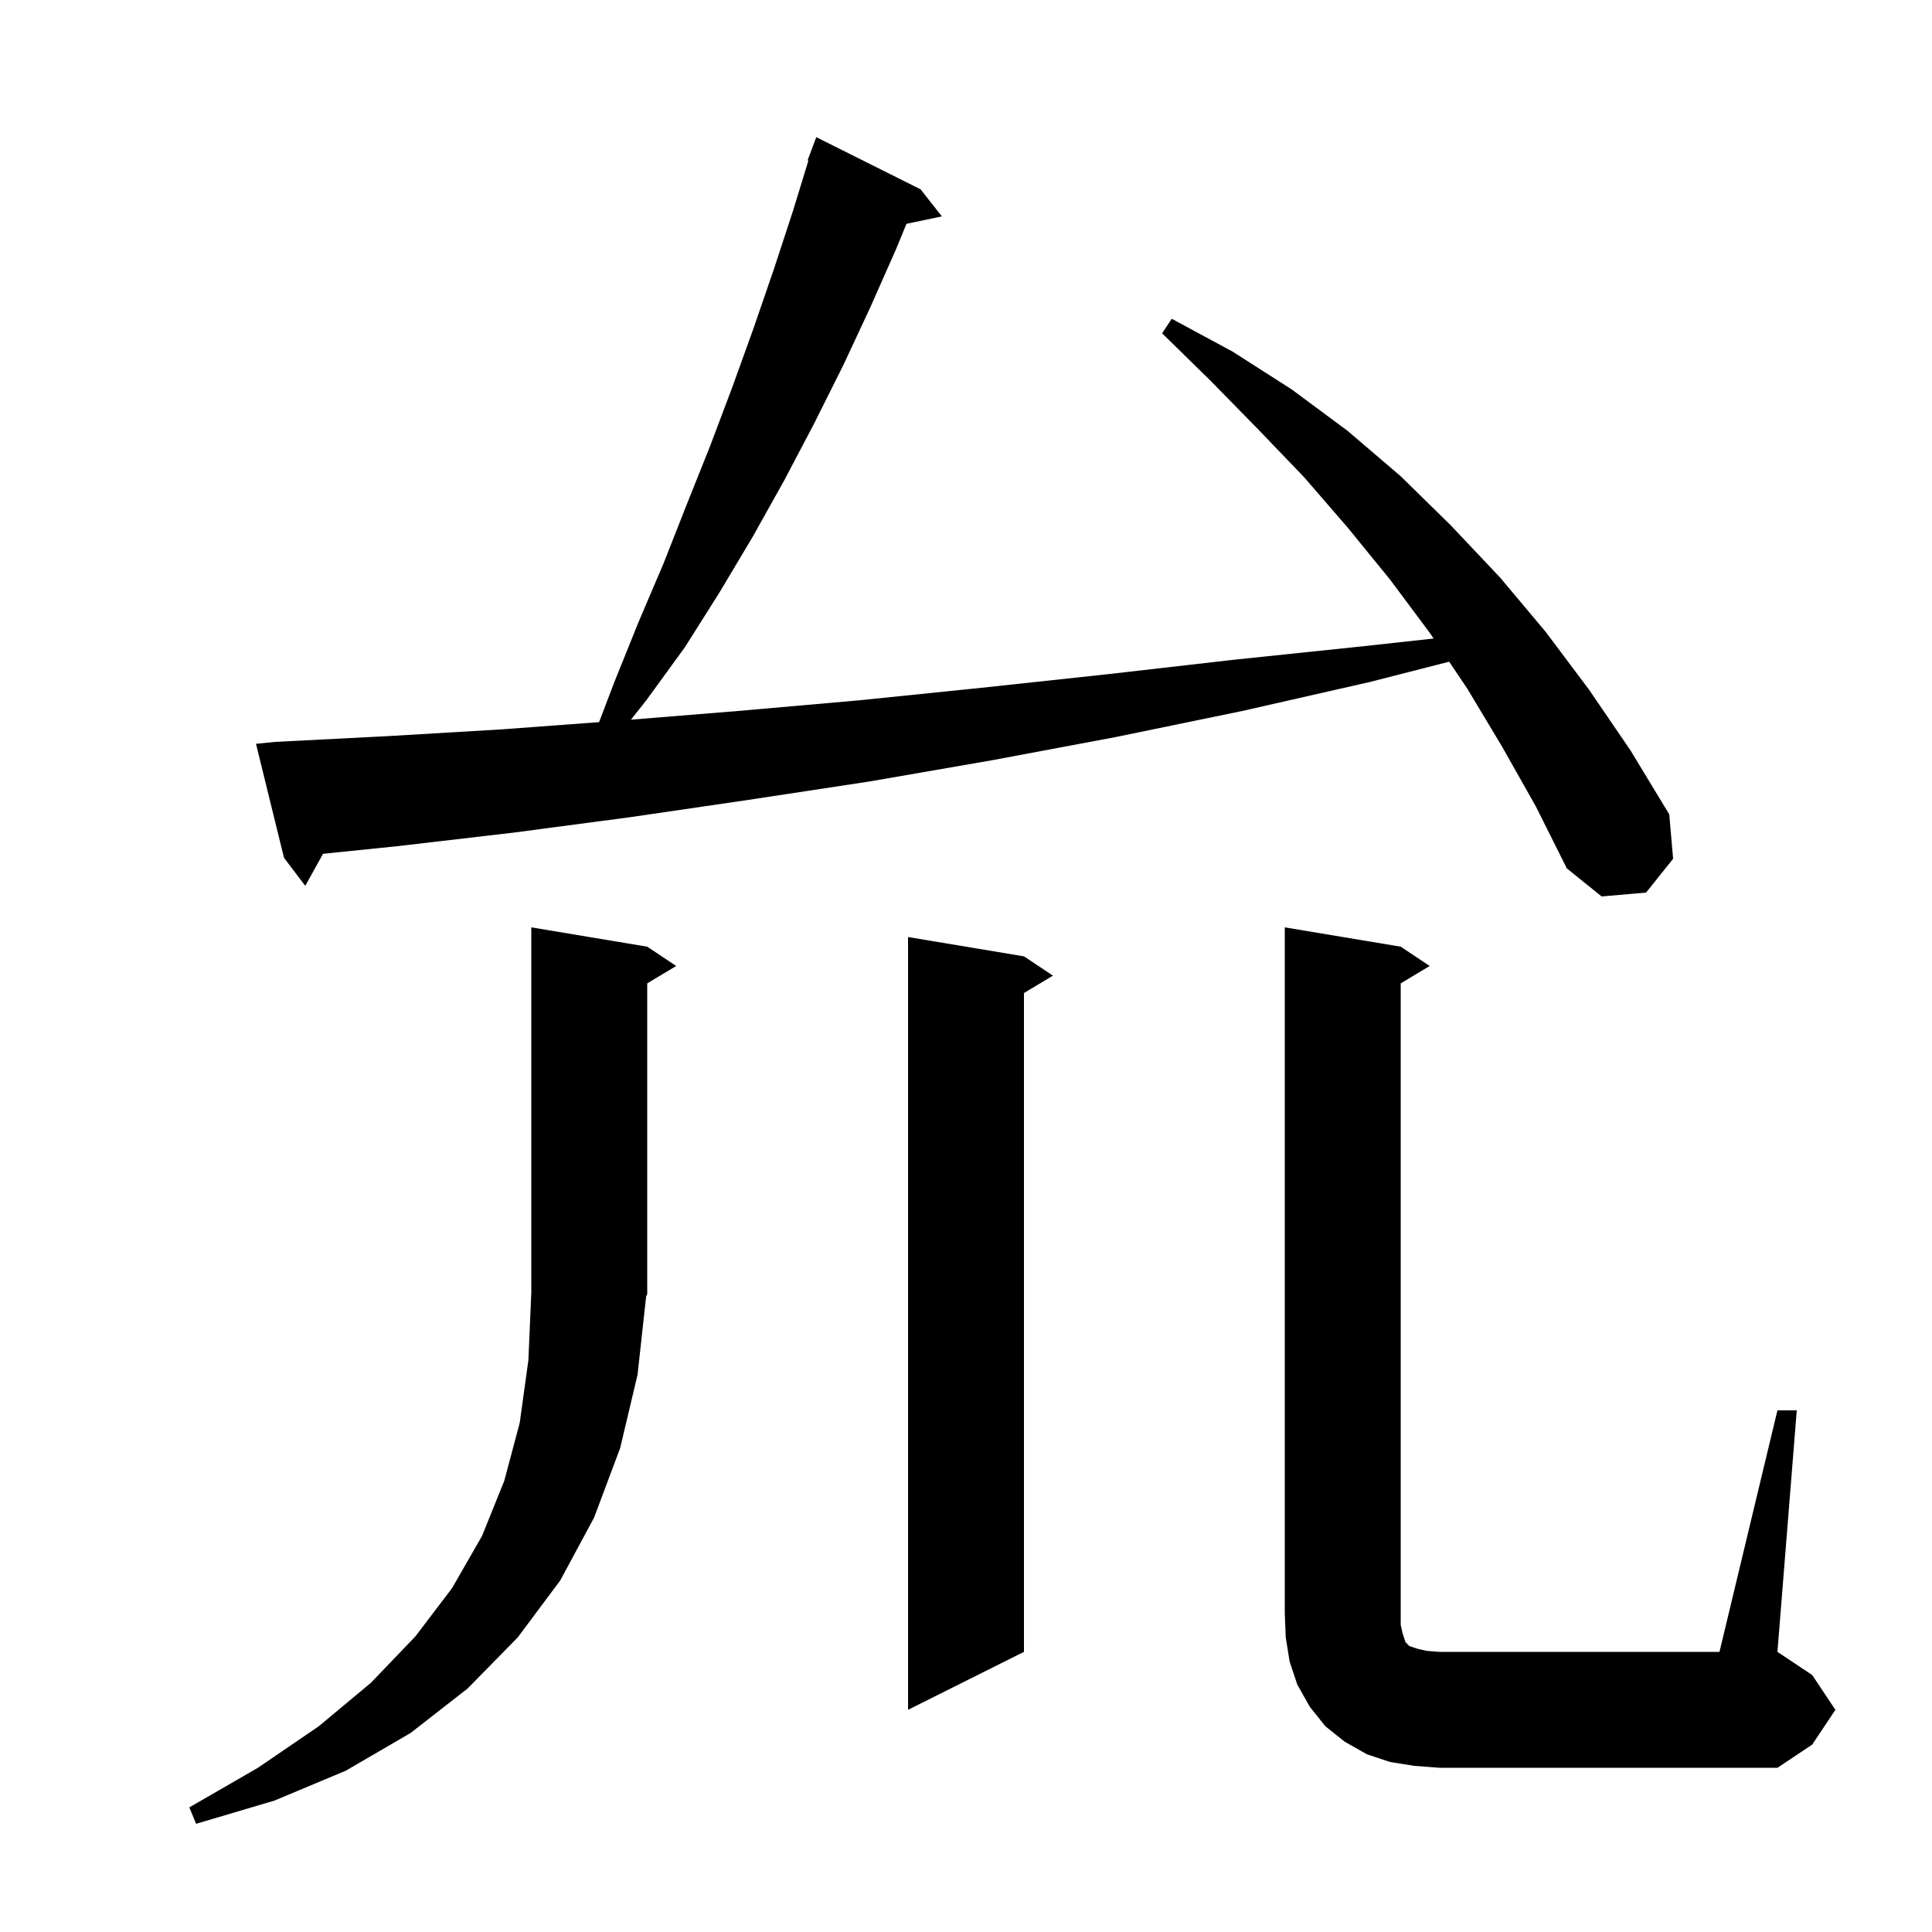 <svg xmlns="http://www.w3.org/2000/svg" xmlns:xlink="http://www.w3.org/1999/xlink" version="1.1" baseProfile="full" viewBox="0 0 200 200" width="200" height="200"><g fill="currentColor"><path d="M 66.0 142.3 L 64.2 149.9 L 61.5 157.1 L 58.0 163.6 L 53.6 169.5 L 48.4 174.8 L 42.5 179.4 L 35.8 183.3 L 28.4 186.4 L 20.3 188.8 L 19.6 187.1 L 26.7 183.0 L 33.0 178.7 L 38.4 174.2 L 43.0 169.4 L 46.8 164.4 L 49.9 159.0 L 52.2 153.3 L 53.8 147.3 L 54.7 140.8 L 55.0 133.8 L 55.0 96.0 L 67.0 98.0 L 70.0 100.0 L 67.0 101.8 L 67.0 134.0 L 66.893 134.16 Z M 146.4 182.8 L 143.9 182.4 L 141.5 181.6 L 139.2 180.3 L 137.2 178.7 L 135.6 176.7 L 134.3 174.4 L 133.5 172.0 L 133.1 169.5 L 133.0 167.0 L 133.0 96.0 L 145.0 98.0 L 148.0 100.0 L 145.0 101.8 L 145.0 168.2 L 145.2 169.1 L 145.5 170.0 L 145.9 170.4 L 146.8 170.7 L 147.7 170.9 L 149.0 171.0 L 178.0 171.0 L 184.0 146.0 L 186.0 146.0 L 184.0 171.0 L 187.6 173.4 L 190.0 177.0 L 187.6 180.6 L 184.0 183.0 L 149.0 183.0 Z M 106.0 99.0 L 109.0 101.0 L 106.0 102.8 L 106.0 171.0 L 94.0 177.0 L 94.0 97.0 Z M 155.5 77.3 L 151.9 71.3 L 150.017 68.499 L 141.8 70.6 L 128.6 73.6 L 115.5 76.3 L 102.7 78.7 L 90.0 80.9 L 77.5 82.8 L 65.2 84.6 L 53.1 86.2 L 41.1 87.6 L 33.441 88.385 L 31.6 91.7 L 29.4 88.8 L 26.5 77.0 L 28.5 76.8 L 40.2 76.2 L 52.0 75.5 L 62.017 74.755 L 63.6 70.6 L 66.1 64.4 L 68.7 58.3 L 71.1 52.2 L 73.5 46.2 L 75.8 40.1 L 78.0 34.0 L 80.1 27.9 L 82.1 21.8 L 83.687 16.622 L 83.6 16.6 L 84.5 14.2 L 95.3 19.6 L 97.5 22.4 L 93.836 23.171 L 92.8 25.7 L 90.1 31.8 L 87.3 37.8 L 84.3 43.8 L 81.2 49.7 L 77.9 55.6 L 74.5 61.3 L 70.9 67.0 L 66.9 72.5 L 65.314 74.501 L 76.4 73.6 L 88.9 72.5 L 101.6 71.2 L 114.6 69.8 L 127.7 68.3 L 141.1 66.9 L 148.404 66.1 L 148.0 65.5 L 143.9 60.0 L 139.5 54.6 L 135.0 49.4 L 130.2 44.4 L 125.3 39.4 L 120.3 34.5 L 121.3 33.0 L 127.6 36.4 L 133.7 40.3 L 139.5 44.6 L 145.0 49.3 L 150.2 54.4 L 155.3 59.8 L 160.0 65.4 L 164.5 71.4 L 168.8 77.7 L 172.8 84.3 L 173.2 88.9 L 170.4 92.4 L 165.8 92.8 L 162.2 89.9 L 159.0 83.5 Z "/></g></svg>